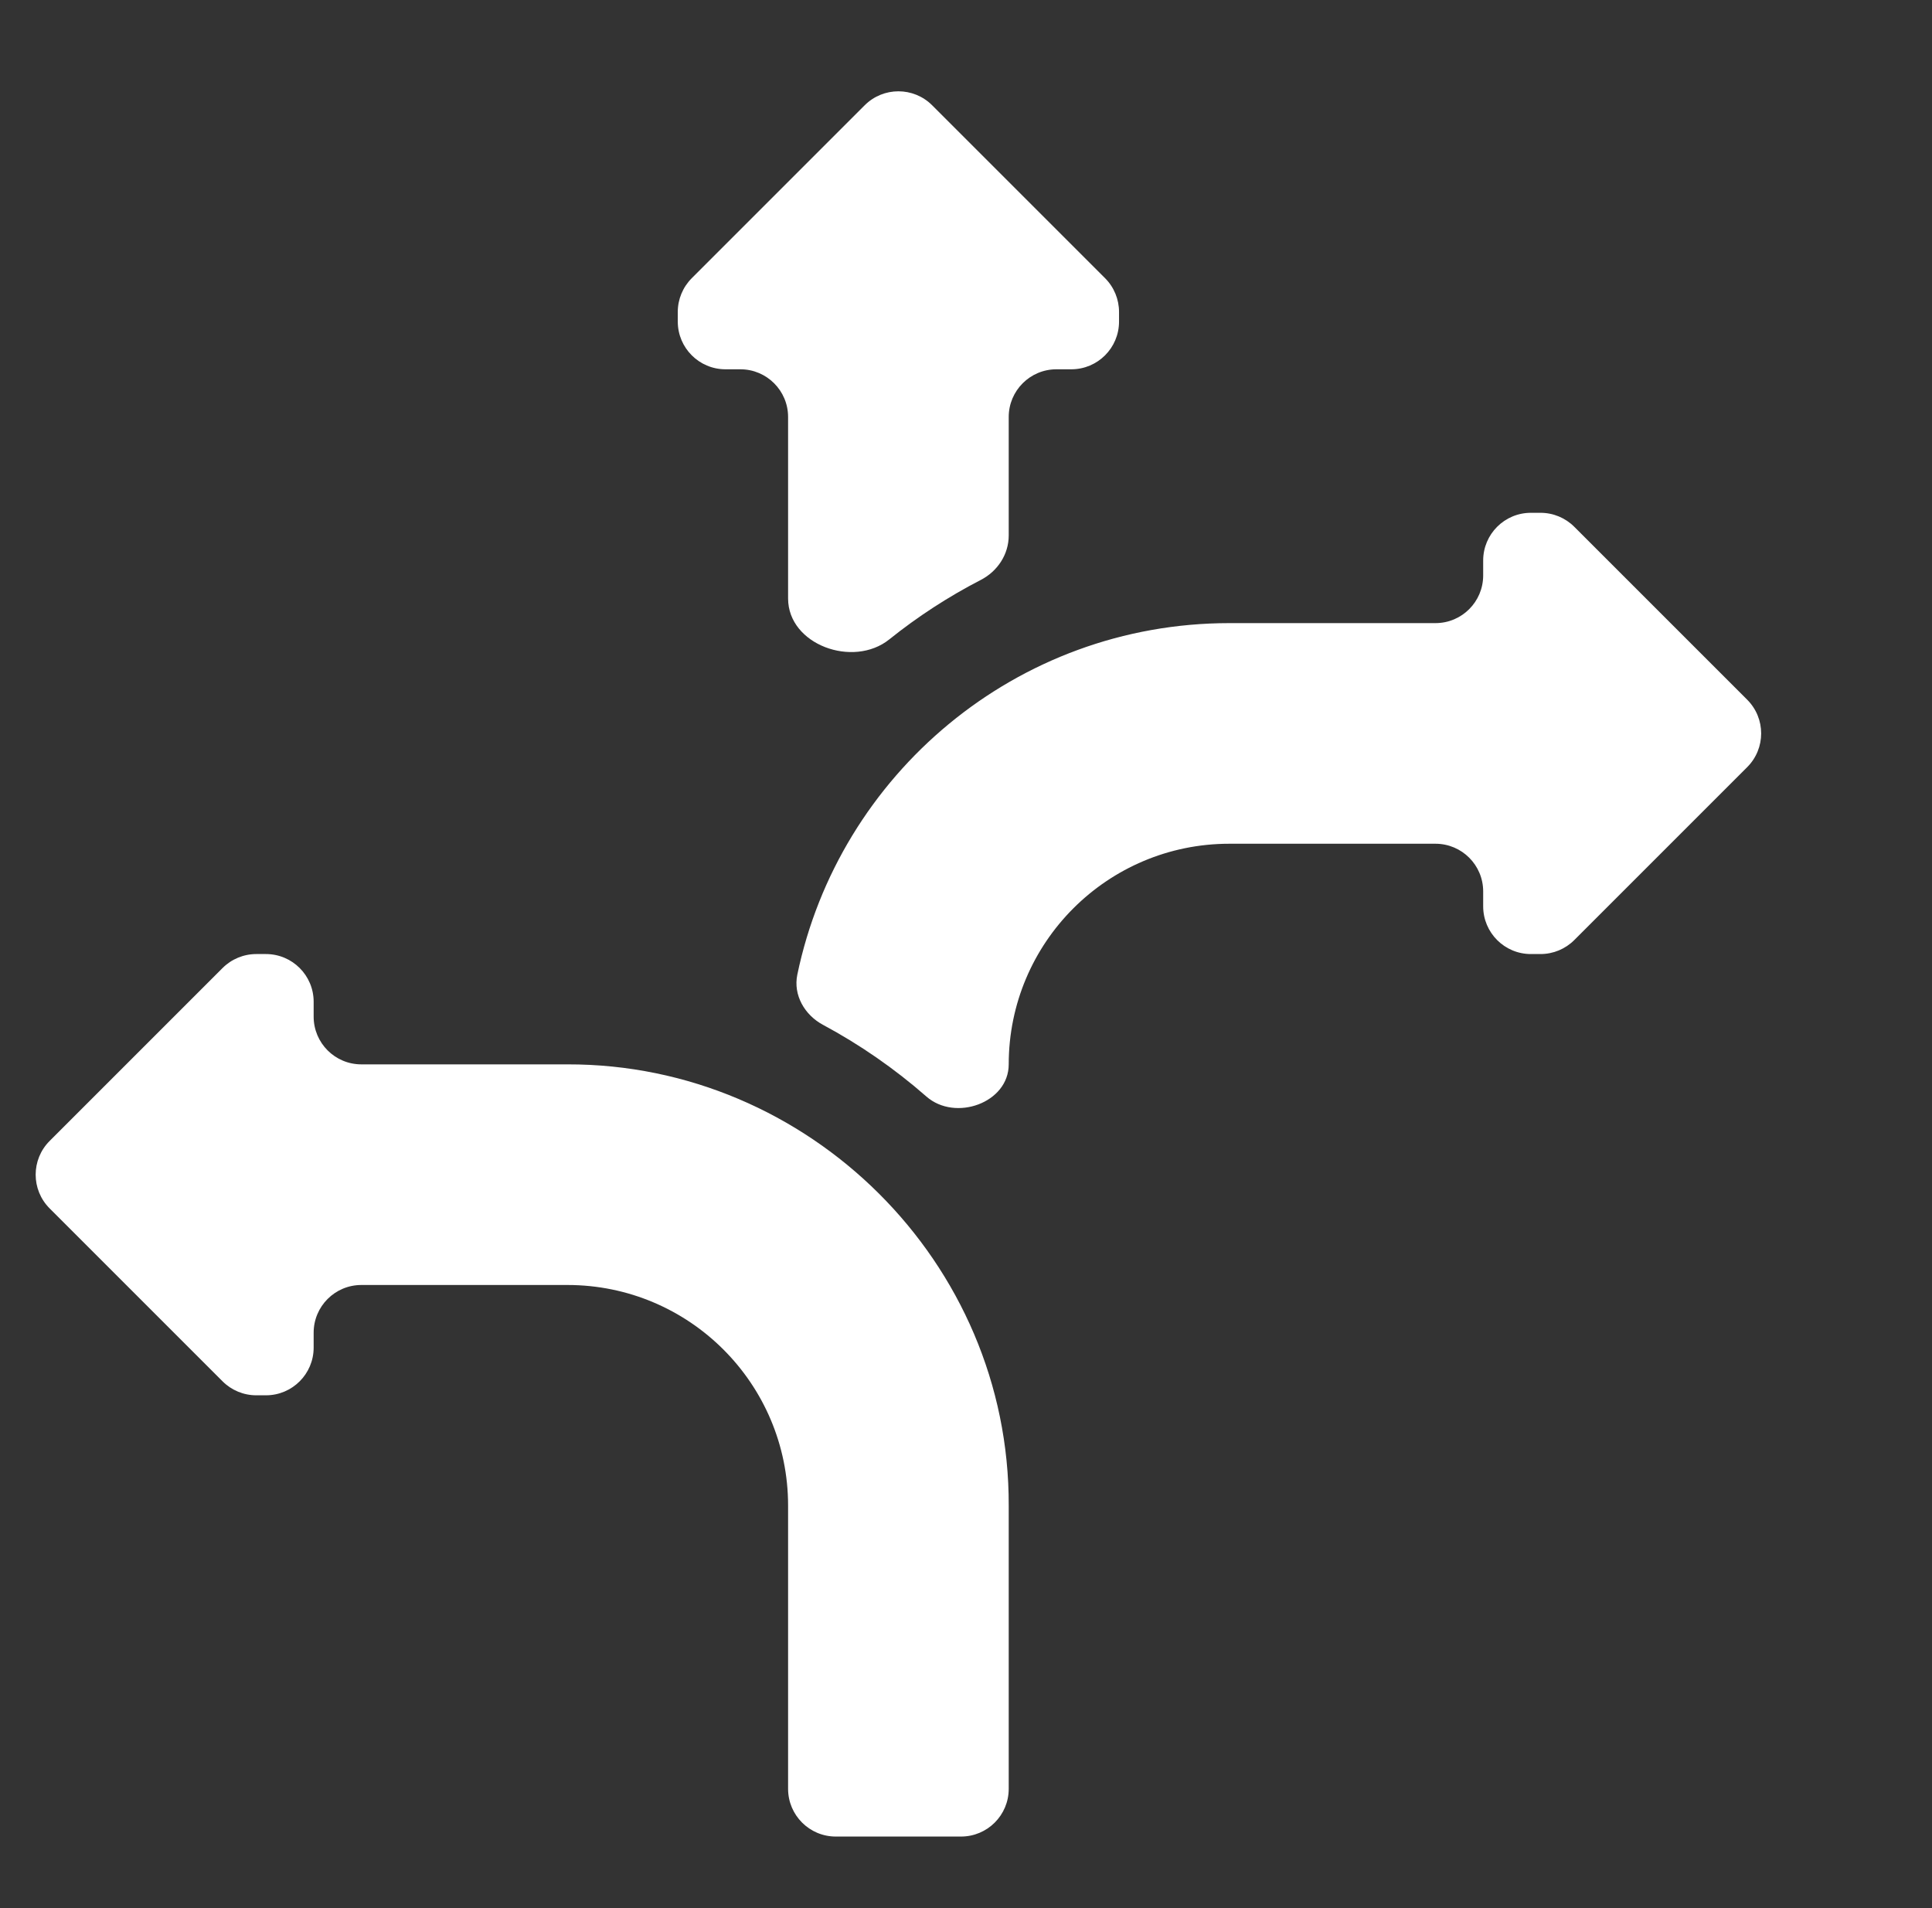 <svg width="81" height="80" viewBox="0 0 81 80" fill="none" xmlns="http://www.w3.org/2000/svg">
<rect x="0" y="0" width="81" height="80" fill="#333333" stroke="none"/>
<g clip-path="url(#clip0_10773_6275)">
<g clip-path="url(#clip1_10773_6275)">
<path d="M33.041 25.093C33.041 27.032 35.771 28.021 37.283 26.808C38.471 25.855 39.756 25.018 41.121 24.314C41.823 23.952 42.291 23.243 42.291 22.453V17.483C42.291 16.379 43.187 15.483 44.291 15.483H44.916C46.021 15.483 46.916 14.588 46.916 13.483V13.078C46.916 12.548 46.706 12.039 46.331 11.664L39.081 4.414C38.3 3.633 37.033 3.633 36.252 4.414L29.002 11.664C28.627 12.039 28.416 12.548 28.416 13.078V13.483C28.416 14.588 29.312 15.483 30.416 15.483H31.041C32.146 15.483 33.041 16.379 33.041 17.483V25.093ZM23.791 44.625H15.15C14.045 44.625 13.15 43.73 13.15 42.625V42C13.15 40.895 12.254 40 11.15 40H10.745C10.214 40 9.706 40.211 9.331 40.586L2.081 47.836C1.3 48.617 1.3 49.883 2.081 50.664L9.331 57.914C9.706 58.289 10.214 58.5 10.745 58.5H11.15C12.254 58.5 13.15 57.605 13.15 56.5V55.875C13.15 54.77 14.045 53.875 15.15 53.875H23.791C28.901 53.875 33.041 58.016 33.041 63.125V75C33.041 76.105 33.937 77 35.041 77H40.291C41.396 77 42.291 76.105 42.291 75V63.125C42.325 52.918 33.903 44.603 23.791 44.625ZM66.002 22.086C65.627 21.711 65.118 21.5 64.588 21.5H64.183C63.079 21.5 62.183 22.395 62.183 23.5V24.125C62.183 25.23 61.288 26.125 60.183 26.125H51.541C42.606 26.127 35.172 32.473 33.428 40.864C33.25 41.721 33.735 42.556 34.507 42.969C36.044 43.793 37.504 44.803 38.84 45.974C40.053 47.037 42.291 46.238 42.291 44.625C42.291 39.516 46.432 35.375 51.541 35.375H60.183C61.288 35.375 62.183 36.27 62.183 37.375V38C62.183 39.105 63.079 40 64.183 40H64.588C65.118 40 65.627 39.789 66.002 39.414L73.252 32.164C74.033 31.383 74.033 30.117 73.252 29.336L66.002 22.086Z" fill="white"/>
</g>
</g>
<defs>
<clipPath id="clip0_10773_6275">
<rect width="80" height="80" fill="white" transform="translate(0.667)"/>
</clipPath>
<clipPath id="clip1_10773_6275">
<rect width="74" height="74" fill="white" transform="translate(0.667 3)"/>
</clipPath>
</defs>
</svg>
